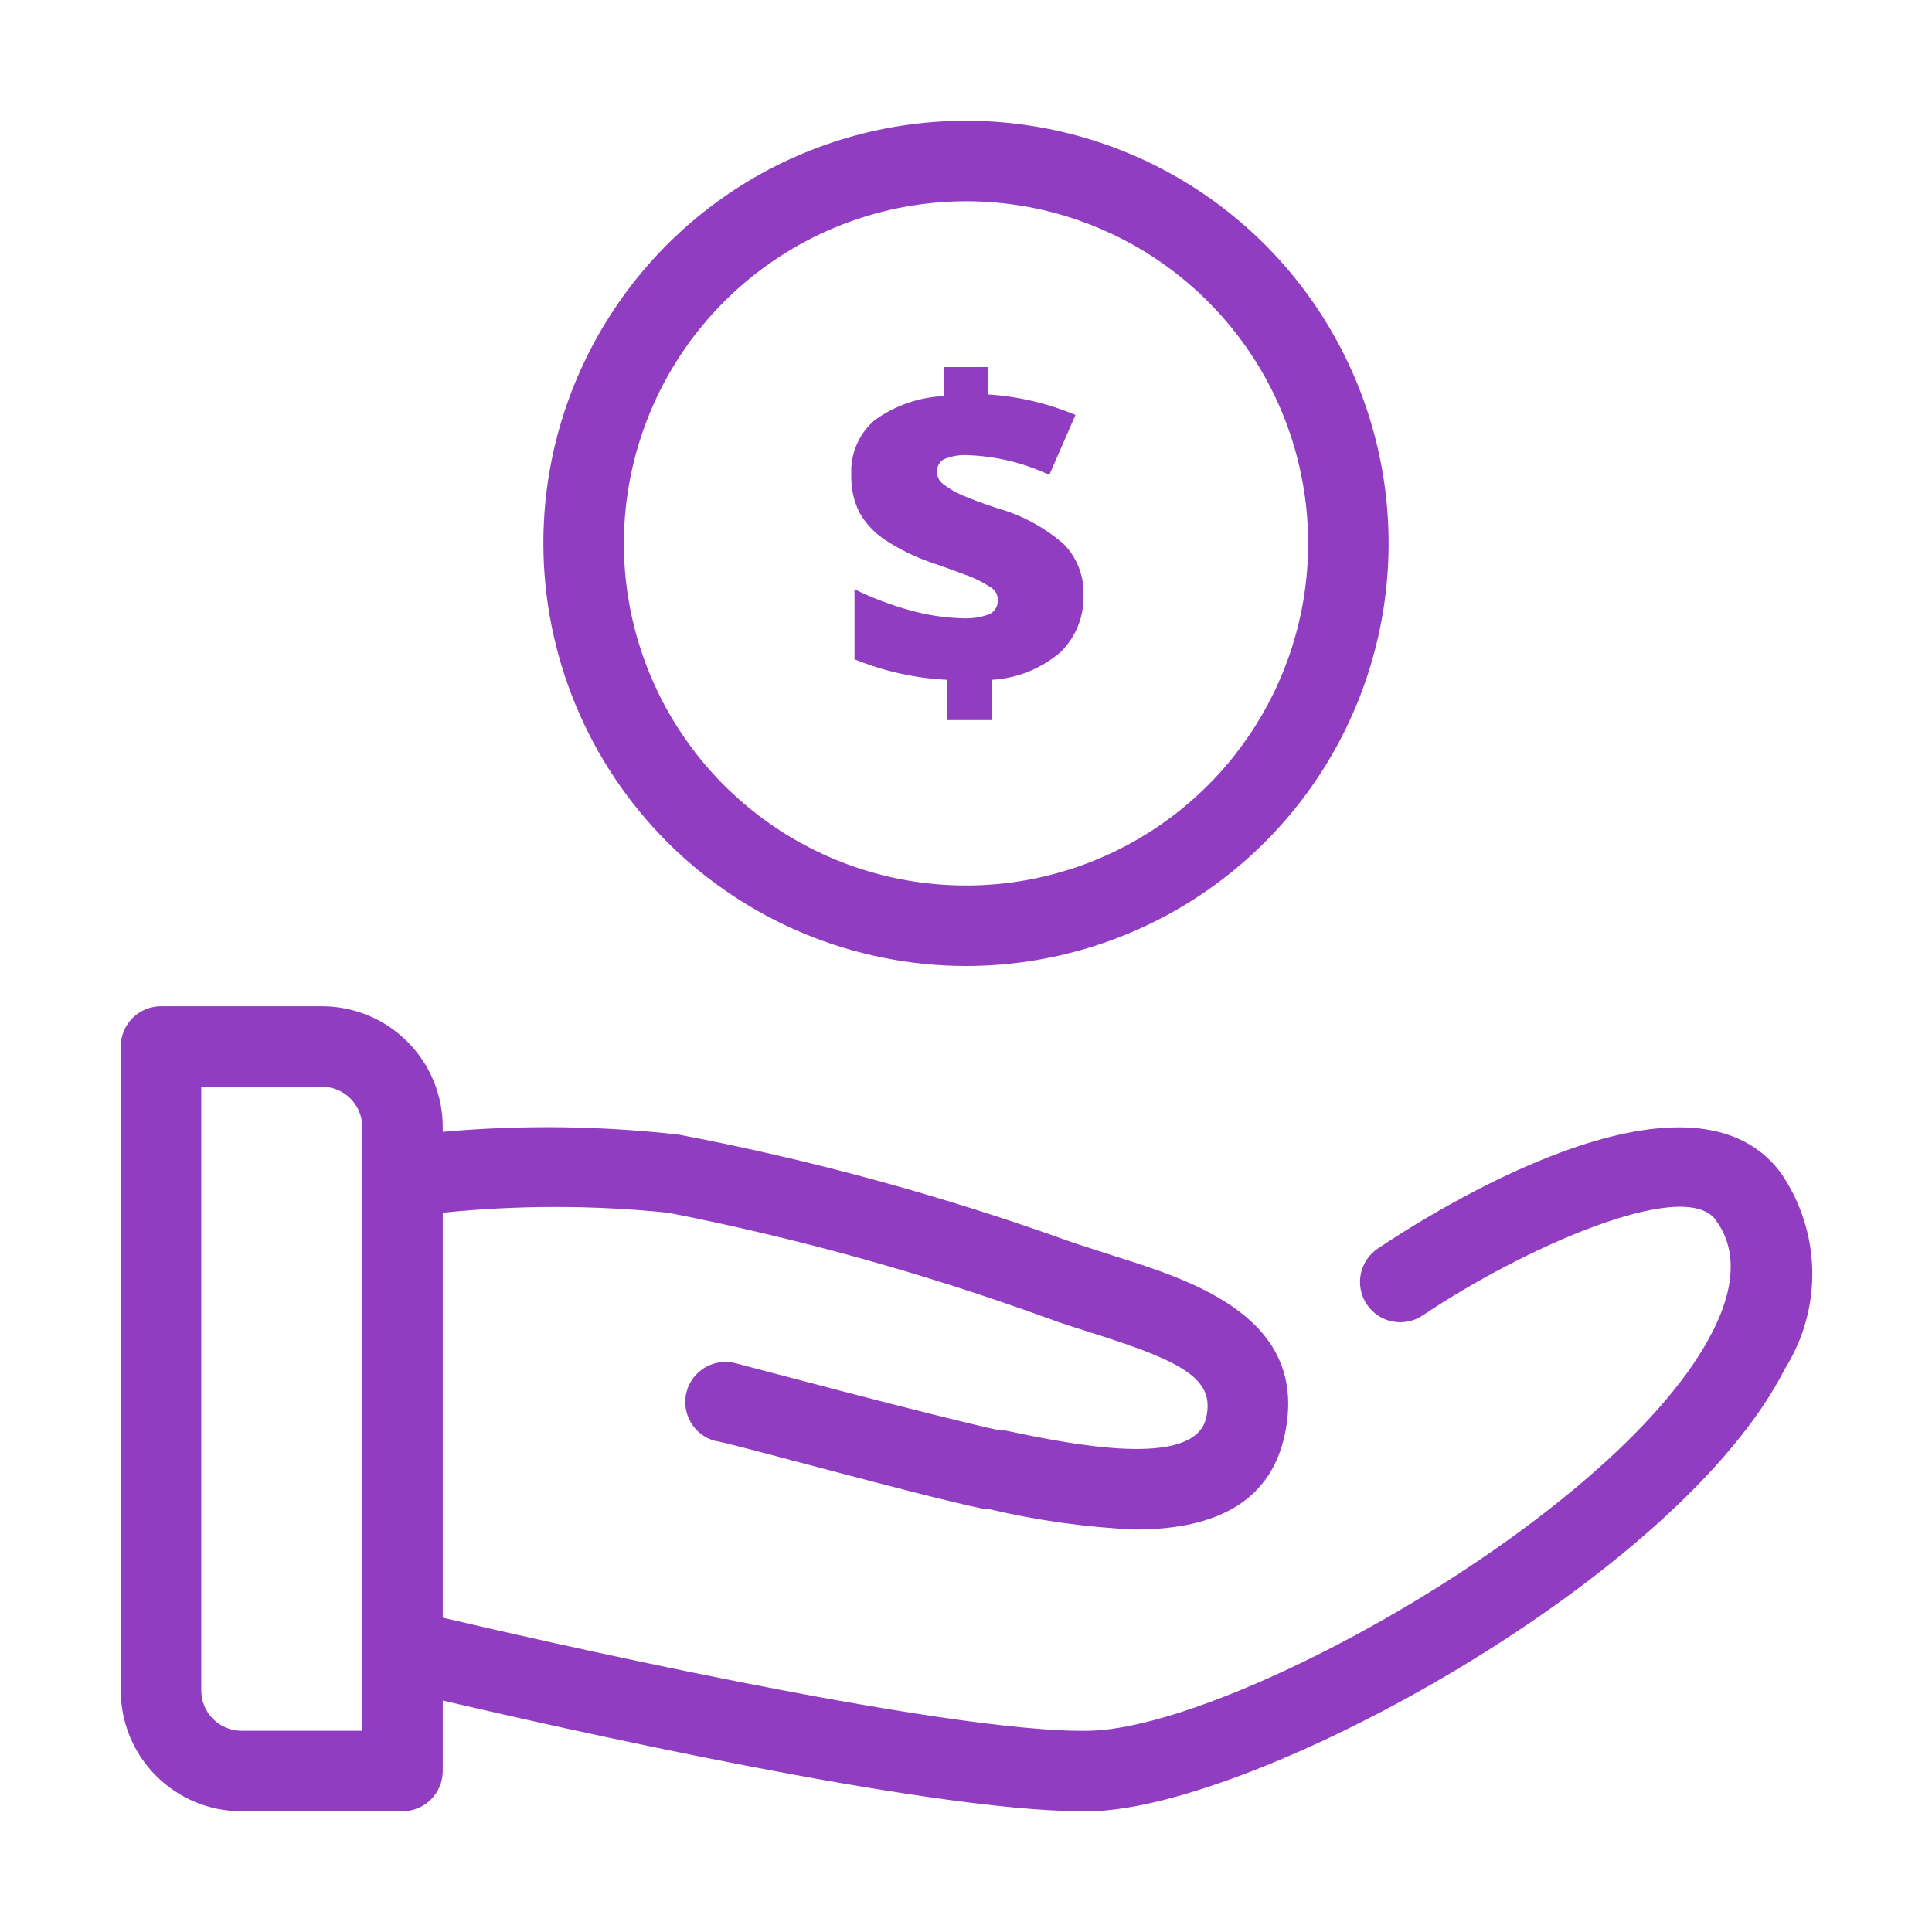 <svg width="48" height="48" viewBox="0 0 48 48" fill="none" xmlns="http://www.w3.org/2000/svg">
<path d="M22 13.42C22.349 13.649 22.726 13.833 23.12 13.97C23.53 14.11 23.85 14.23 24.12 14.33C24.302 14.407 24.476 14.501 24.64 14.61C24.687 14.643 24.725 14.686 24.751 14.736C24.777 14.787 24.791 14.843 24.79 14.9C24.795 14.974 24.778 15.048 24.741 15.112C24.703 15.177 24.647 15.228 24.58 15.26C24.363 15.34 24.131 15.374 23.9 15.36C23.46 15.348 23.023 15.28 22.6 15.16C22.128 15.029 21.67 14.855 21.23 14.64V16.38C21.962 16.679 22.74 16.851 23.53 16.89V17.89H24.65V16.89C25.272 16.852 25.865 16.613 26.34 16.21C26.531 16.025 26.681 15.802 26.781 15.556C26.881 15.31 26.928 15.046 26.92 14.78C26.928 14.545 26.887 14.312 26.801 14.093C26.715 13.875 26.586 13.676 26.42 13.51C25.948 13.101 25.391 12.8 24.79 12.63C24.42 12.51 24.13 12.4 23.92 12.31C23.733 12.232 23.558 12.128 23.4 12C23.36 11.963 23.329 11.918 23.309 11.868C23.288 11.818 23.278 11.764 23.28 11.71C23.279 11.649 23.294 11.59 23.324 11.537C23.354 11.484 23.398 11.44 23.45 11.41C23.646 11.328 23.858 11.294 24.07 11.31C24.763 11.337 25.443 11.504 26.07 11.8L26.72 10.31C26.027 10.019 25.29 9.847 24.54 9.8V9.12H23.46V9.84C22.837 9.866 22.235 10.075 21.73 10.44C21.537 10.606 21.384 10.814 21.284 11.048C21.183 11.282 21.137 11.536 21.15 11.79C21.139 12.115 21.208 12.438 21.35 12.73C21.508 13.009 21.731 13.245 22 13.42Z" fill="#913DC2"/>
<path d="M44.23 29.12C41.92 26.07 35.5 30.17 34.23 31.02C34.121 31.093 34.028 31.188 33.955 31.297C33.882 31.407 33.832 31.53 33.807 31.659C33.782 31.788 33.783 31.921 33.809 32.05C33.835 32.179 33.886 32.301 33.96 32.41C34.033 32.519 34.128 32.612 34.237 32.685C34.347 32.758 34.47 32.808 34.599 32.833C34.728 32.858 34.861 32.857 34.99 32.831C35.119 32.805 35.241 32.754 35.35 32.68C37.8 31.03 41.81 29.24 42.62 30.3C42.81 30.57 43.4 31.4 42.56 33.06C40.32 37.53 30.67 42.92 27.07 43C23.47 43.08 12.82 40.62 11 40.19V30.13C12.862 29.939 14.738 29.939 16.6 30.13C19.796 30.757 22.939 31.63 26 32.74C26.35 32.87 26.73 32.99 27.11 33.11C29.4 33.83 30.18 34.26 29.97 35.21C29.7 36.52 26.59 35.88 24.97 35.54H24.85C23.3 35.21 18.33 33.88 18.28 33.87C18.025 33.803 17.755 33.838 17.526 33.969C17.298 34.1 17.13 34.316 17.06 34.57C17.025 34.697 17.016 34.83 17.033 34.961C17.05 35.092 17.093 35.219 17.159 35.333C17.225 35.447 17.313 35.547 17.418 35.628C17.523 35.708 17.642 35.766 17.77 35.8C17.97 35.8 22.84 37.16 24.45 37.49H24.56C25.755 37.774 26.973 37.945 28.2 38C29.93 38 31.53 37.49 31.92 35.64C32.54 32.74 29.63 31.82 27.7 31.21L26.65 30.87C23.466 29.72 20.196 28.824 16.87 28.19C14.921 27.969 12.954 27.945 11 28.12V28C11 27.204 10.684 26.441 10.121 25.879C9.559 25.316 8.796 25 8 25H4C3.735 25 3.48 25.105 3.293 25.293C3.105 25.48 3 25.735 3 26V42C3 42.796 3.316 43.559 3.879 44.121C4.441 44.684 5.204 45 6 45H10C10.265 45 10.52 44.895 10.707 44.707C10.895 44.52 11 44.265 11 44V42.25C13.71 42.88 23 45 26.89 45H27.11C31.24 44.91 41.71 39.21 44.35 34C44.811 33.265 45.046 32.41 45.025 31.542C45.003 30.674 44.727 29.832 44.23 29.12ZM9 43H6C5.735 43 5.48 42.895 5.293 42.707C5.105 42.52 5 42.265 5 42V27H8C8.265 27 8.52 27.105 8.707 27.293C8.895 27.48 9 27.735 9 28V43Z" fill="#913DC2"/>
<path d="M24 24C26.077 24 28.107 23.384 29.834 22.23C31.56 21.077 32.906 19.437 33.701 17.518C34.495 15.6 34.703 13.488 34.298 11.452C33.893 9.415 32.893 7.544 31.425 6.075C29.956 4.607 28.085 3.607 26.048 3.202C24.012 2.797 21.9 3.005 19.982 3.799C18.063 4.594 16.423 5.94 15.27 7.667C14.116 9.393 13.5 11.423 13.5 13.5C13.503 16.284 14.61 18.953 16.578 20.922C18.547 22.89 21.216 23.997 24 24ZM24 5C25.681 5 27.325 5.499 28.722 6.433C30.12 7.367 31.21 8.694 31.853 10.247C32.496 11.8 32.665 13.509 32.337 15.158C32.009 16.807 31.199 18.322 30.01 19.51C28.822 20.699 27.307 21.509 25.658 21.837C24.009 22.165 22.3 21.996 20.747 21.353C19.194 20.71 17.866 19.62 16.933 18.222C15.998 16.825 15.5 15.181 15.5 13.5C15.503 11.246 16.399 9.086 17.992 7.493C19.586 5.899 21.747 5.003 24 5Z" fill="#913DC2"/>
</svg>

